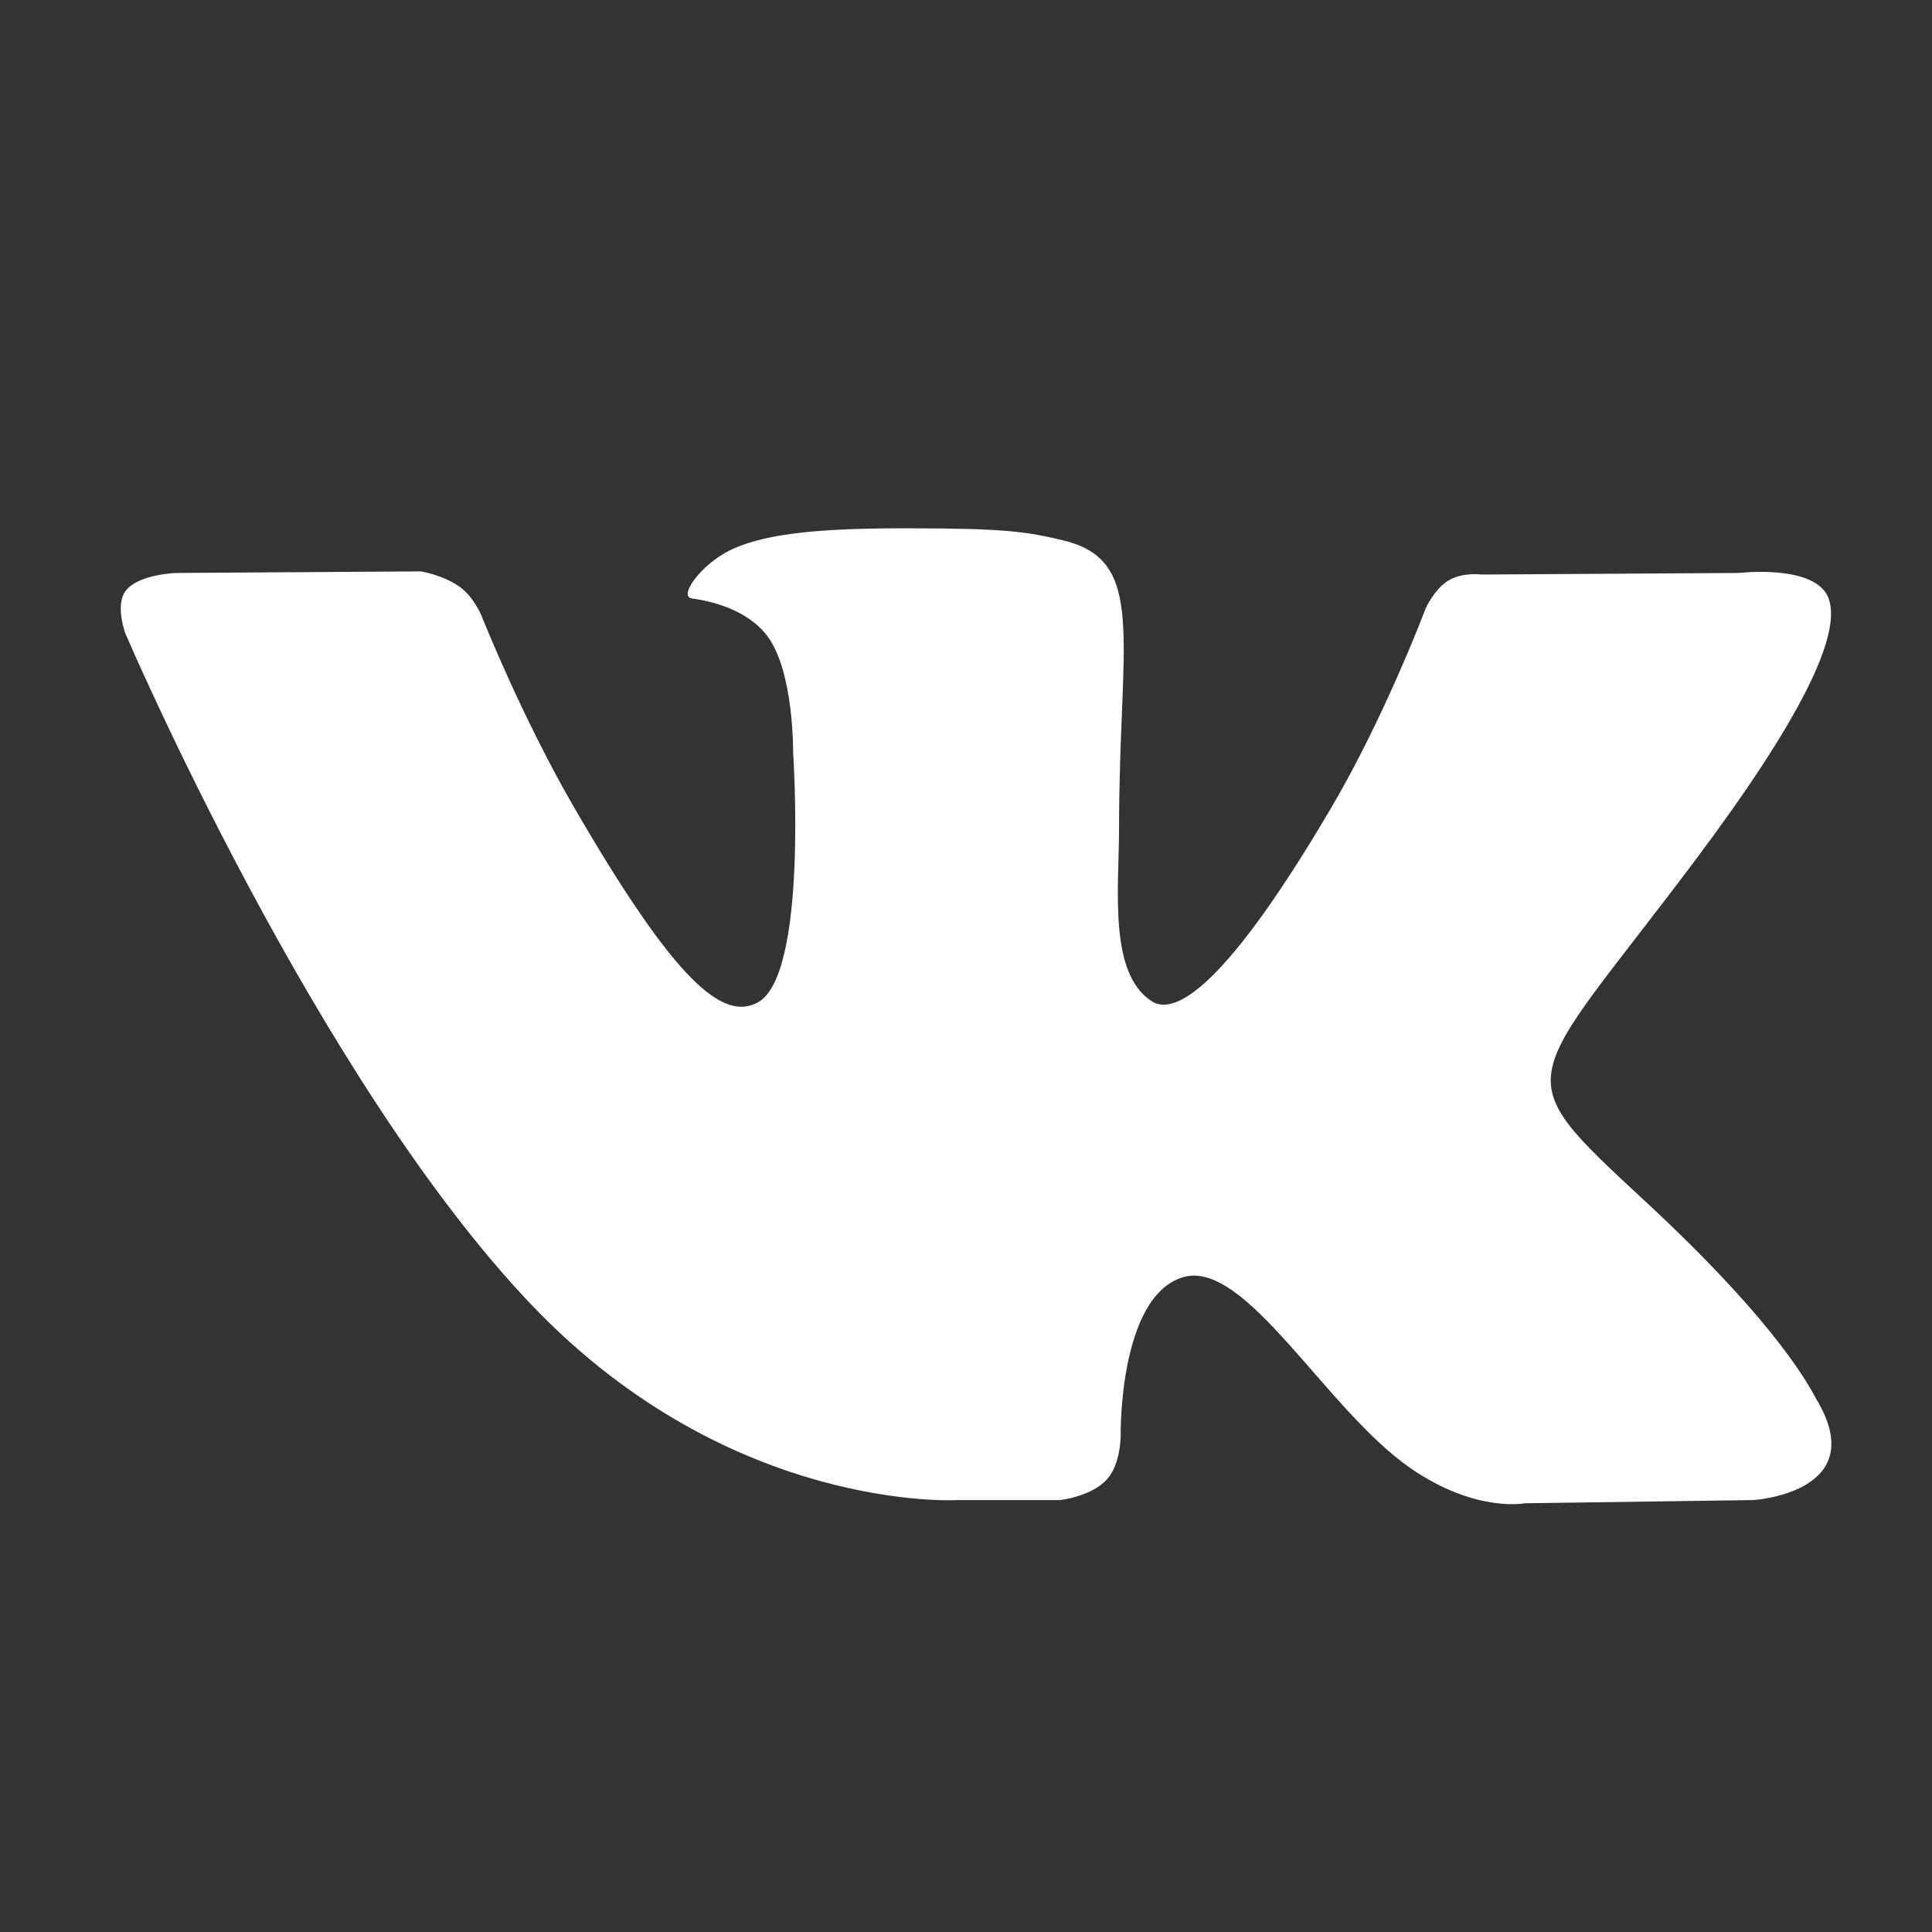 <?xml version="1.0" encoding="UTF-8" standalone="no"?>
<svg width="32px" height="32px" viewBox="0 0 32 32" version="1.1" xmlns="http://www.w3.org/2000/svg" xmlns:xlink="http://www.w3.org/1999/xlink">
    <rect x="0" y="0" width="32" height="32" fill="#333333" stroke="none"/>
    <!-- Generator: Sketch 3.8.3 (29802) - http://www.bohemiancoding.com/sketch -->
    <title>Slice 1</title>
    <desc>Created with Sketch.</desc>
    <defs>
        <polygon id="path-1" points="24.992 24.993 24.992 0 1.36911899e-15 0 0 24.993"></polygon>
    </defs>
    <g id="Page-1" stroke="none" stroke-width="1" fill="none" fill-rule="evenodd">
        <g id="VK" transform="translate(2, 8)" fill="#FFFFFF">
            <path d="M13.863,16.846 L15.556,16.846 C15.556,16.846 16.068,16.79 16.329,16.509 C16.569,16.25 16.562,15.765 16.562,15.765 C16.562,15.765 16.529,13.492 17.583,13.158 C18.623,12.828 19.958,15.354 21.373,16.325 C22.443,17.06 23.256,16.899 23.256,16.899 L27.04,16.846 C27.04,16.846 29.019,16.724 28.081,15.168 C28.004,15.041 27.534,14.017 25.267,11.913 C22.895,9.711 23.213,10.067 26.071,6.258 C27.811,3.938 28.507,2.522 28.289,1.915 C28.082,1.337 26.802,1.49 26.802,1.49 L22.542,1.516 C22.542,1.516 22.226,1.473 21.992,1.614 C21.763,1.75 21.616,2.071 21.616,2.071 C21.616,2.071 20.941,3.866 20.042,5.392 C18.145,8.614 17.387,8.784 17.076,8.584 C16.355,8.117 16.535,6.711 16.535,5.712 C16.535,2.59 17.009,1.288 15.613,0.951 C15.15,0.84 14.809,0.766 13.625,0.754 C12.104,0.738 10.818,0.758 10.09,1.115 C9.605,1.353 9.231,1.881 9.459,1.912 C9.74,1.949 10.378,2.084 10.716,2.544 C11.153,3.138 11.137,4.472 11.137,4.472 C11.137,4.472 11.388,8.147 10.552,8.603 C9.977,8.916 9.19,8.277 7.498,5.354 C6.632,3.857 5.977,2.202 5.977,2.202 C5.977,2.202 5.851,1.893 5.626,1.728 C5.353,1.527 4.972,1.464 4.972,1.464 L0.923,1.49 C0.923,1.49 0.316,1.507 0.093,1.771 C-0.106,2.007 0.077,2.493 0.077,2.493 C0.077,2.493 3.246,9.908 6.835,13.645 C10.126,17.071 13.863,16.846 13.863,16.846" id="Fill-4"></path>
        </g>
        <g id="Group" transform="translate(4, 4)">
            <g id="Page-1">
                <mask id="mask-2" fill="white">
                    <use xlink:href="#path-1"></use>
                </mask>
                <g id="Clip-2"></g>
            </g>
        </g>
    </g>
</svg>